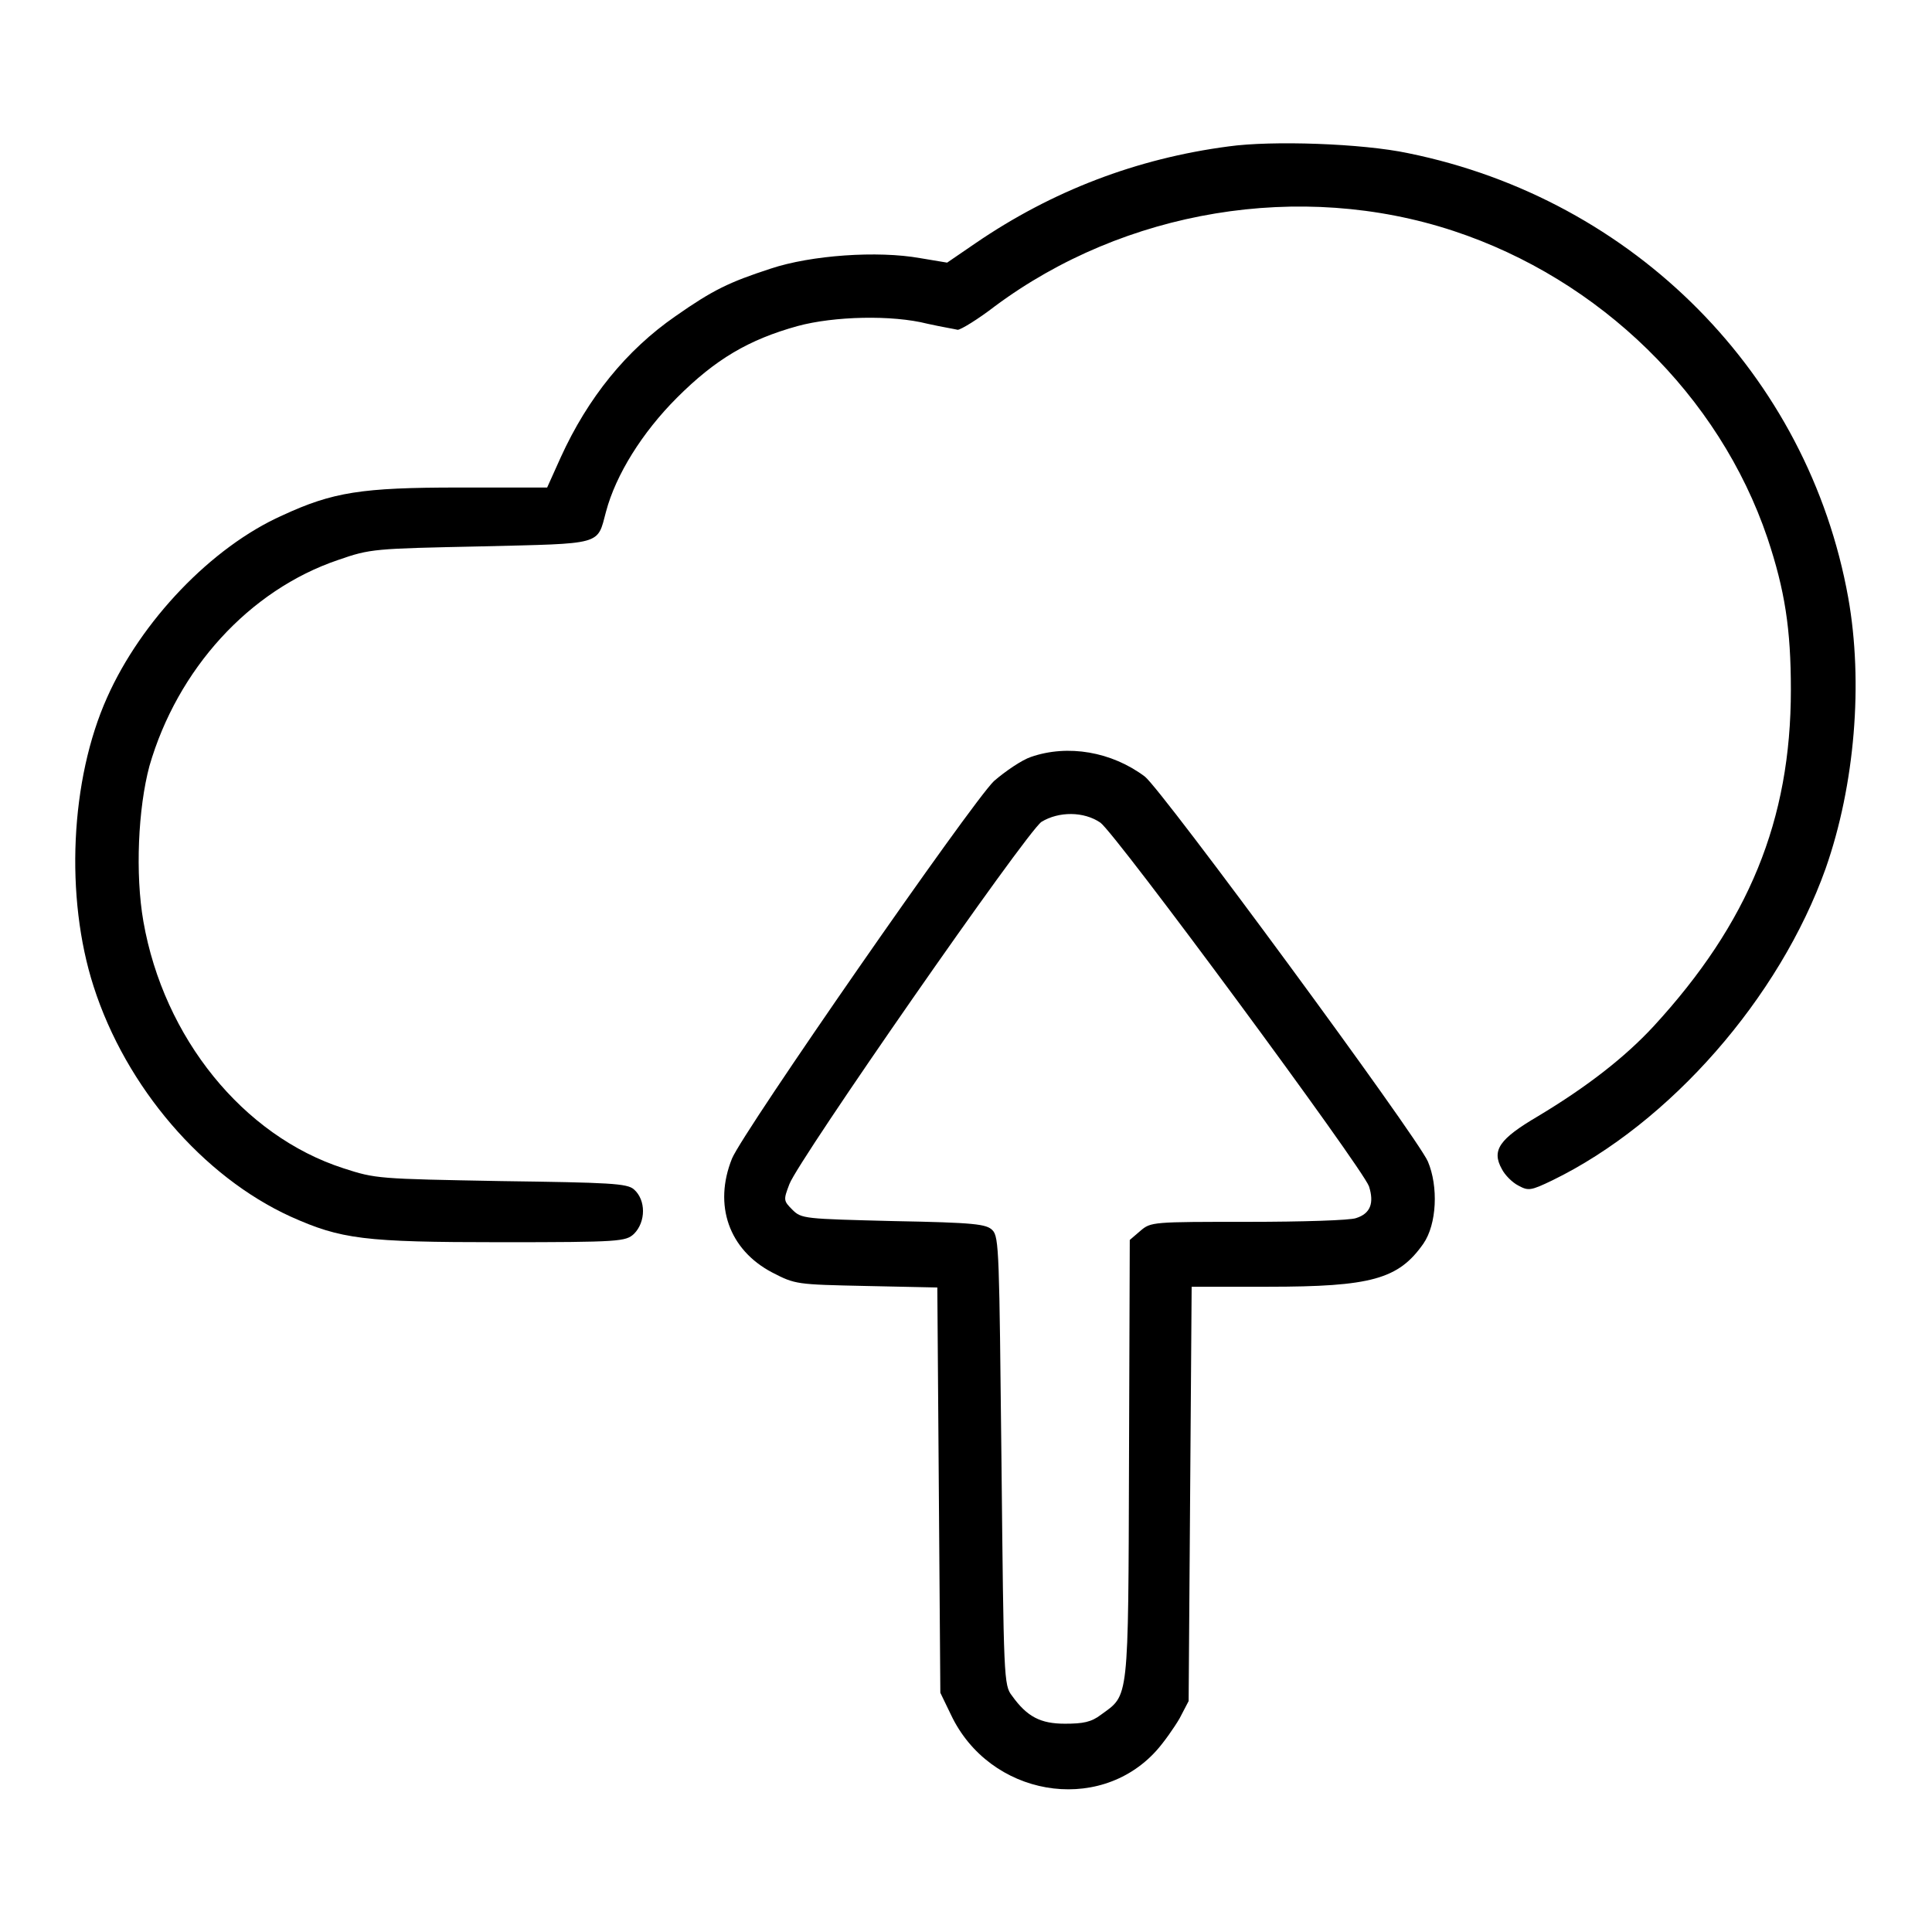 <?xml version="1.0" encoding="utf-8"?>
<!-- Svg Vector Icons : http://www.onlinewebfonts.com/icon -->
<!DOCTYPE svg PUBLIC "-//W3C//DTD SVG 1.1//EN" "http://www.w3.org/Graphics/SVG/1.1/DTD/svg11.dtd">
<svg version="1.1" xmlns="http://www.w3.org/2000/svg" xmlns:xlink="http://www.w3.org/1999/xlink" x="0px" y="0px" viewBox="0 0 256 256" enable-background="new 0 0 256 256" xml:space="preserve">
<g><g><g><path fill="#000000" d="M162.8,19.4c-12.2,1.6-23.4,5.9-33.5,12.8l-3.8,2.6l-3.6-0.6c-5.6-1-14.4-0.4-19.8,1.4c-5.5,1.8-7.6,2.8-12.6,6.3c-6.5,4.5-11.6,10.8-15.2,18.7l-1.8,4H60.8c-12.9,0-16.7,0.6-23.4,3.7C28,72.5,18.7,82.3,14.2,92.4c-4.9,10.9-5.6,26.5-1.8,38.3c4.3,13.4,14.5,25.2,26.1,30.5c6.7,3,9.7,3.4,27.8,3.4c15.9,0,16.6-0.1,17.7-1.1c1.6-1.6,1.6-4.5,0-5.9c-0.9-0.8-3.2-0.9-17.6-1.1c-16.3-0.3-16.6-0.3-20.9-1.7c-13.3-4.3-23.8-17.3-26.5-32.7c-1.1-6.3-0.7-15,0.8-20.6c3.7-12.8,13.2-23.3,25-27.3c4.3-1.5,4.8-1.5,18.9-1.8c16.3-0.4,15.4-0.1,16.6-4.6c1.3-4.9,4.8-10.5,9.4-15.1c5.1-5.1,9.5-7.7,16-9.5c4.8-1.3,12.5-1.5,17.2-0.3c1.8,0.4,3.6,0.7,4,0.8c0.4,0,2.7-1.4,4.9-3.1c17.2-12.8,40.5-16.7,60.8-10c19.4,6.4,35.2,21.8,41.6,40.7c2.3,6.9,3.1,12,3.1,20.1c0,17.3-5.6,30.9-18.2,44.6c-3.8,4.1-8.8,8-15.3,11.9c-5.1,3-6.2,4.5-4.8,7c0.4,0.8,1.4,1.8,2.2,2.2c1.3,0.7,1.6,0.7,4.5-0.7c15.6-7.6,30.1-24.2,36.2-41.3c3.9-11.1,5-24.7,3-35.9c-5.3-29.5-28.3-52.8-58.3-58.9C180.5,19,168.5,18.6,162.8,19.4z"/><path fill="#000000" d="M136.6,100.3c-1.2,0.4-3.4,1.9-4.9,3.2c-3,2.9-33.2,46.4-34.7,50c-2.5,6.2-0.4,12.1,5.3,15.1c3.1,1.6,3.2,1.6,12.5,1.8l9.4,0.2l0.2,26.8l0.2,26.9l1.4,2.9c5.1,10.8,19.5,13.3,27.2,4.8c1-1.1,2.4-3.1,3.1-4.3l1.2-2.3l0.2-27.5l0.2-27.4H168c13.7,0,17.3-1,20.6-5.7c1.8-2.6,2-7.6,0.6-10.9c-1.5-3.4-35.2-49.2-37.5-51C147.3,99.6,141.5,98.6,136.6,100.3z M145.8,109c2,1.4,34.7,45.7,35.6,48.2c0.7,2.2,0.2,3.6-1.7,4.2c-0.7,0.3-7.2,0.5-14.3,0.5c-12.7,0-12.9,0-14.3,1.2l-1.4,1.2l-0.1,29.1c-0.1,32.4,0,31.1-3.7,33.8c-1.3,1-2.4,1.2-4.8,1.2c-3.2,0-5-0.9-7-3.7c-1.1-1.4-1.1-2.2-1.4-31.1c-0.3-27.5-0.3-29.7-1.2-30.6c-0.8-0.8-2.3-1-13.1-1.2c-11.8-0.3-12.2-0.3-13.4-1.5c-1.2-1.2-1.2-1.3-0.4-3.4c1.2-3.2,31.3-46.5,33.4-48C140.3,107.5,143.6,107.5,145.8,109z"/></g></g></g>
</svg>